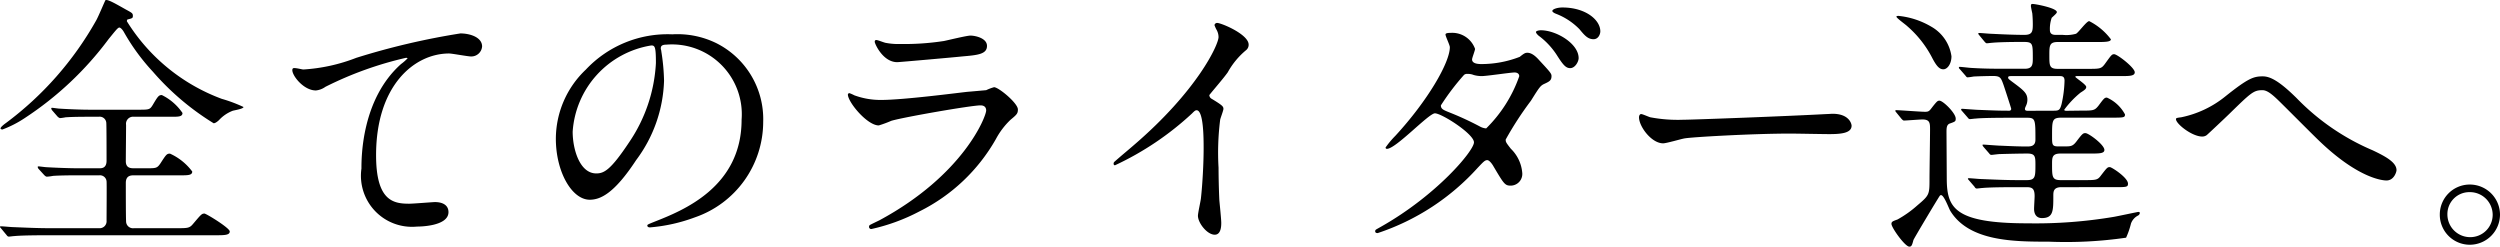 <svg xmlns="http://www.w3.org/2000/svg" width="138.3" height="13.644" viewBox="0 0 138.3 13.644">
  <path id="パス_3409" data-name="パス 3409" d="M-68.55-2.97a.366.366,0,0,1,.405.33c.015.09,0,1.83,0,2.175a.385.385,0,0,1-.42.42h-2.7c-.705,0-1.32-.03-2.055-.06-.09,0-.555-.045-.66-.045-.03,0-.06,0-.06.03s.015.03.075.105l.285.345c.045.06.075.09.135.09.045,0,.255-.03.315-.03.15-.015.57-.045,1.89-.045h9.21c.495,0,.8,0,.8-.21,0-.195-1.305-.99-1.4-.99-.15,0-.195.06-.615.555-.21.255-.285.255-.96.255H-66.63a.383.383,0,0,1-.435-.39c-.015-.27-.015-1.68-.015-2.115s.315-.42.48-.42h2.535c.42,0,.66,0,.66-.21a3.153,3.153,0,0,0-1.23-.99c-.18,0-.21.045-.54.555-.18.255-.24.255-.78.255h-.66c-.18,0-.465,0-.465-.39,0-.285.015-1.7.015-2.01a.392.392,0,0,1,.435-.45h2.085c.375,0,.6,0,.6-.21a2.959,2.959,0,0,0-1.14-.99c-.165,0-.21.045-.51.555-.15.24-.195.255-.72.255H-69.12c-.42,0-1.2-.03-1.635-.06-.06,0-.345-.045-.405-.045-.03,0-.045.015-.045.03a.224.224,0,0,0,.045.105l.3.345a.354.354,0,0,0,.135.09,2.65,2.65,0,0,0,.315-.045c.45-.03,1.02-.03,1.335-.03h.495a.366.366,0,0,1,.42.33c.015.105.015,1.77.015,2.1,0,.42-.27.42-.405.42h-1.17c-.465,0-1.275-.03-1.755-.06-.06,0-.375-.045-.435-.045-.03,0-.045.015-.045.03a.224.224,0,0,0,.045.105l.315.345c.06.06.105.09.15.09A2.716,2.716,0,0,0-71.1-2.94c.48-.03,1.08-.03,1.425-.03Zm.345-9.69c-.015,0-.42.975-.525,1.14a18.142,18.142,0,0,1-4.98,5.655c-.105.075-.3.225-.3.3,0,.045.075.06.105.06a5.991,5.991,0,0,0,1.23-.63,18.174,18.174,0,0,0,4.65-4.38c.345-.42.5-.63.585-.63s.195.15.24.225A11.536,11.536,0,0,0-65.58-8.7a14.46,14.46,0,0,0,3.36,2.85c.105,0,.255-.135.3-.18a2.009,2.009,0,0,1,.75-.51c.09-.03.6-.105.6-.21a7.918,7.918,0,0,0-1.2-.45,10.446,10.446,0,0,1-5.25-4.29c0-.03,0-.09.045-.105.255-.06.285-.075.285-.195,0-.15-.045-.165-.4-.36C-67.65-12.465-68.085-12.72-68.205-12.66ZM-57.84-8.88c-.18.21.525,1.215,1.275,1.215a1.085,1.085,0,0,0,.525-.2,19.65,19.65,0,0,1,4.455-1.605c.03,0,.09,0,.09.03a2.688,2.688,0,0,1-.36.315C-54.03-7.185-54.045-4-54.045-3.345A2.825,2.825,0,0,0-50.97-.135c.09,0,1.74,0,1.74-.8,0-.36-.285-.555-.75-.555-.12,0-1.2.09-1.425.09-.885,0-1.83-.165-1.83-2.685,0-3.87,2.13-5.625,4.035-5.625.18,0,1.035.165,1.23.165a.6.6,0,0,0,.6-.555c0-.51-.675-.72-1.2-.72a40.2,40.2,0,0,0-5.76,1.35,9.658,9.658,0,0,1-2.925.645C-57.33-8.82-57.78-8.955-57.84-8.88Zm20.67-1.32a3.863,3.863,0,0,1,4.155,4.155c0,3.735-3.255,5.025-4.815,5.64-.375.15-.4.165-.4.21,0,.09.09.105.15.105A9.219,9.219,0,0,0-35.6-.645a5.594,5.594,0,0,0,3.78-5.28,4.7,4.7,0,0,0-2.61-4.365,4.886,4.886,0,0,0-2.415-.48,6.206,6.206,0,0,0-4.785,1.95A5.284,5.284,0,0,0-43.29-4.995c0,1.83.885,3.375,1.875,3.375.6,0,1.365-.36,2.565-2.19A7.694,7.694,0,0,0-37.305-8.2a11.5,11.5,0,0,0-.15-1.62c0-.06-.03-.12-.03-.165C-37.485-10.08-37.47-10.2-37.17-10.2Zm-.84.045c.2,0,.255.075.255.975a8.58,8.58,0,0,1-1.47,4.365c-1.035,1.56-1.4,1.74-1.83,1.74-.915,0-1.305-1.335-1.305-2.31A5.18,5.18,0,0,1-38.01-10.155Zm12.45-.3c-.06,0-.09.03-.09.1,0,.1.45,1.125,1.245,1.125.105,0,3.33-.285,3.57-.315.87-.075,1.395-.12,1.395-.585,0-.435-.66-.57-.915-.57-.21,0-1.245.255-1.47.3a14.348,14.348,0,0,1-2.4.165,3.687,3.687,0,0,1-.8-.06C-25.11-10.3-25.47-10.455-25.56-10.455ZM-25.935-.21a.161.161,0,0,0-.03.09A.12.12,0,0,0-25.83,0a10.6,10.6,0,0,0,2.655-.975,9.945,9.945,0,0,0,4.23-4.005,4.2,4.2,0,0,1,.81-1.065c.345-.285.405-.345.405-.57,0-.345-1.065-1.23-1.32-1.23a2.577,2.577,0,0,0-.435.165c-.015,0-1,.09-1.035.09-.555.06-3.54.45-4.77.45a4.21,4.21,0,0,1-1.485-.255,2.125,2.125,0,0,0-.27-.12.084.084,0,0,0-.09.075c0,.42,1.065,1.71,1.71,1.71a6.415,6.415,0,0,0,.69-.255c.66-.2,4.425-.855,4.935-.855.21,0,.315.105.315.285,0,.315-1.23,3.555-5.91,6.075C-25.485-.435-25.9-.24-25.935-.21ZM-7.14-7.41c.285-.36.765-.9,1.02-1.26A4.284,4.284,0,0,1-5.1-9.9a.378.378,0,0,0,.135-.3c0-.57-1.515-1.2-1.74-1.2a.148.148,0,0,0-.15.12,1.667,1.667,0,0,0,.105.24.848.848,0,0,1,.12.42c0,.42-1.17,2.97-4.71,6-.24.21-.66.555-1.05.9a.136.136,0,0,0-.045.105c0,.06.03.09.075.09A16.475,16.475,0,0,0-8.1-6.39c.12-.12.18-.18.255-.18.39,0,.39,1.575.39,2.115,0,.795-.06,1.95-.15,2.76-.015.15-.165.81-.165.96,0,.4.51,1.05.93,1.05.36,0,.36-.51.36-.66,0-.195-.09-1.065-.105-1.245-.03-.585-.045-1.4-.045-1.8a14.482,14.482,0,0,1,.09-2.655c.015-.09.18-.51.18-.6,0-.135-.06-.2-.645-.555A.242.242,0,0,1-7.14-7.41ZM2.04.09c-.03.135.1.135.135.135A12.948,12.948,0,0,0,7.71-3.39c.3-.315.39-.42.525-.42s.315.285.345.345c.57.96.63,1.065.945,1.065a.646.646,0,0,0,.645-.72,2.094,2.094,0,0,0-.63-1.32c-.27-.345-.285-.375-.285-.51A18.328,18.328,0,0,1,10.65-7.095c.48-.765.525-.84.765-.945.255-.12.375-.18.375-.42,0-.135-.06-.21-.66-.855-.135-.15-.39-.435-.675-.435-.1,0-.165.015-.42.225a5.872,5.872,0,0,1-2.13.4c-.2,0-.51-.03-.51-.255,0-.09.165-.495.165-.585a1.338,1.338,0,0,0-1.35-.885c-.09,0-.285,0-.285.09,0,.105.24.585.24.7,0,.855-1.23,2.97-3.015,4.905a4.922,4.922,0,0,0-.54.645.07.07,0,0,0,.075.075c.495,0,2.31-1.965,2.655-1.965.375,0,2.16,1.14,2.16,1.605S5.445-1.875,2.37-.135C2.085.03,2.055.03,2.04.09ZM8.175-5.565A.846.846,0,0,1,7.83-5.67a16.732,16.732,0,0,0-1.65-.765c-.375-.15-.51-.2-.51-.405A13.27,13.27,0,0,1,6.945-8.52a.236.236,0,0,1,.18-.06.857.857,0,0,1,.36.06,1.626,1.626,0,0,0,.45.06c.27,0,1.59-.2,1.815-.2.105,0,.255.045.255.21A7.549,7.549,0,0,1,8.175-5.565Zm4.215-6.69c-.27,0-.555.09-.555.195,0,.03.045.09.195.15a3.651,3.651,0,0,1,1.305.855c.285.345.465.555.78.555.27,0,.375-.285.375-.435C14.49-11.565,13.68-12.255,12.39-12.255ZM11.2-10.995c-.09,0-.27.03-.27.1s.135.2.2.24a4.107,4.107,0,0,1,.945,1.02c.36.57.51.735.75.735.27,0,.465-.36.465-.555C13.29-10.26,12.045-10.995,11.2-10.995Zm7.89,4.95a8.169,8.169,0,0,1-1.83-.135c-.075-.015-.435-.18-.51-.18s-.12.09-.12.18c0,.51.69,1.44,1.335,1.44.18,0,.99-.24,1.17-.27.36-.075,3.8-.27,5.865-.27.3,0,1.8.03,2.145.03.63,0,1.245-.045,1.245-.465,0-.105-.135-.66-1.05-.66-.075,0-.24.015-.33.015C24.825-6.24,19.59-6.045,19.1-6.045ZM40.29-6.54c-.06,0-.135,0-.135-.06a5.126,5.126,0,0,1,.9-.945c.24-.15.315-.21.315-.315,0-.135-.6-.51-.6-.555s.03-.045.12-.045h2.37c.495,0,.795,0,.795-.21,0-.255-.96-1-1.14-1-.135,0-.165.06-.525.555-.195.255-.27.255-.96.255H39.795c-.465,0-.465-.18-.465-.75,0-.525,0-.735.465-.735H41.94c.45,0,.795,0,.795-.15a3.443,3.443,0,0,0-1.2-1.005c-.15,0-.6.645-.735.7a1.979,1.979,0,0,1-.735.06h-.36c-.12,0-.345,0-.345-.27a1.877,1.877,0,0,1,.1-.675c.18-.165.285-.255.285-.315,0-.225-1.185-.45-1.335-.45-.075,0-.1.015-.1.12,0,.045.06.33.075.39.03.285.03.585.03.615,0,.4-.03.585-.465.585-.57,0-1.245-.03-1.83-.06-.1,0-.57-.045-.675-.045-.03,0-.045.015-.045.03,0,.03,0,.03.06.105l.285.345c.06.06.075.09.135.09.045,0,.27-.03.315-.03.315-.03.99-.045,1.665-.045.555,0,.555.06.555.915,0,.36-.03.57-.45.57H37.1c-.705,0-1.335,0-2.055-.045-.1,0-.57-.06-.675-.06a.04.04,0,0,0-.045.045c0,.015,0,.03.06.09l.3.345c.045.06.075.1.12.1a2.879,2.879,0,0,0,.33-.045c.24-.015.825-.03,1.08-.03.39,0,.435.09.57.465.045.12.435,1.32.435,1.35a.1.1,0,0,1-.1.105c-.4,0-.585,0-1.665-.045-.15,0-.885-.06-.945-.06-.045,0-.06.015-.06.03,0,.03.015.06.06.105l.3.345c.045.06.075.09.135.09.045,0,.255-.03.315-.03.135-.015.57-.045,1.89-.045h.96c.45,0,.45.12.45,1.215,0,.375-.285.375-.48.375-.375,0-.78-.015-1.44-.045-.15,0-.885-.06-.945-.06s-.06,0-.06.03.015.045.06.105l.3.345c.045.06.075.09.135.09.03,0,.375-.045.435-.045.48-.015,1.185-.03,1.545-.03.42,0,.45.15.45.585,0,.7,0,.885-.48.885h-.48c-.705,0-1.32-.03-2.055-.06-.09,0-.555-.045-.66-.045-.03,0-.06,0-.06.03s.015.03.075.105l.285.33c.045.075.075.105.135.105.045,0,.27-.03.315-.03.15-.015.585-.045,1.89-.045h.54c.315,0,.45.075.45.5,0,.1-.03.585-.03.7,0,.315.15.51.435.51.63,0,.63-.405.63-1.23,0-.225,0-.48.45-.48H42.9c.7,0,.78,0,.78-.195,0-.33-.9-.915-1.005-.915-.135,0-.165.045-.48.45-.195.27-.27.27-.96.27H39.96c-.48,0-.48-.18-.48-.885,0-.36,0-.585.465-.585H41.58c.51,0,.795,0,.795-.2,0-.285-.87-.93-1.05-.93-.135,0-.18.045-.51.48-.2.255-.315.255-.645.255h-.36c-.33,0-.33-.105-.33-.57,0-.885,0-1.02.54-1.02h2.715c.705,0,.78,0,.78-.18a2.1,2.1,0,0,0-1-.93c-.135,0-.165.045-.48.465-.21.255-.285.255-.96.255Zm-2.13,0c-.09,0-.18,0-.18-.105,0-.03,0-.045.075-.21a.763.763,0,0,0,.06-.3c0-.36-.21-.525-.84-.99-.195-.15-.225-.165-.225-.24s.1-.075.195-.075h2.64c.135,0,.285,0,.285.255a6.476,6.476,0,0,1-.165,1.3c-.09.33-.15.36-.435.36ZM33.915-9.555a2.238,2.238,0,0,0-1.11-1.635,4.447,4.447,0,0,0-1.815-.6c-.03,0-.12,0-.12.045,0,.075.51.435.6.525a5.878,5.878,0,0,1,1.365,1.725c.24.465.405.66.63.66S33.915-9.135,33.915-9.555ZM31.155-6.09c.06.06.09.09.135.09.12,0,.87-.06,1.02-.06.42,0,.42.21.42.57,0,.435-.03,2.31-.03,2.7,0,.885,0,.915-.675,1.485a5.958,5.958,0,0,1-1.1.78c-.255.09-.33.12-.33.24,0,.21.75,1.26.99,1.26.12,0,.15-.075.225-.36,0-.045,1.41-2.4,1.455-2.445a.082.082,0,0,1,.075-.045c.165,0,.435.75.51.87C34.89.7,37.41.7,39.3.7A23.113,23.113,0,0,0,43.575.48a4.348,4.348,0,0,0,.27-.78.8.8,0,0,1,.4-.45.181.181,0,0,0,.09-.135c0-.06-.06-.06-.09-.06s-1.155.24-1.335.27a26.077,26.077,0,0,1-4.785.36c-4.035,0-4.455-.855-4.47-2.43l-.015-2.6c0-.225,0-.435.195-.495.3-.105.315-.12.315-.27,0-.3-.7-.99-.9-.99-.1,0-.135.03-.375.33-.18.24-.21.285-.42.285-.255,0-1.38-.09-1.6-.09-.015,0-.045,0-.045.03s0,.03.06.105Zm19.98-2.355c-.51,0-.81.105-2.07,1.11A5.694,5.694,0,0,1,46.62-6.18c-.255.03-.285.045-.285.105,0,.255.885.96,1.455.96a.415.415,0,0,0,.24-.075c.03-.015,1.125-1.05,1.23-1.155,1.23-1.2,1.365-1.335,1.86-1.335.24,0,.5.2.84.525.33.315,1.935,1.935,2.3,2.28,2.235,2.145,3.585,2.19,3.72,2.19.42,0,.555-.48.555-.57,0-.435-.615-.765-1.32-1.1a12.829,12.829,0,0,1-4.2-2.88C52.02-8.22,51.525-8.445,51.135-8.445ZM62.6-2.46A1.656,1.656,0,0,0,60.93-.81,1.659,1.659,0,0,0,62.58.87,1.673,1.673,0,0,0,64.26-.8,1.67,1.67,0,0,0,62.6-2.46Zm-.015.42A1.258,1.258,0,0,1,63.855-.78,1.238,1.238,0,0,1,62.61.45,1.258,1.258,0,0,1,61.35-.81,1.214,1.214,0,0,1,62.58-2.04Z" transform="translate(74.04 12.669)"/>
</svg>
